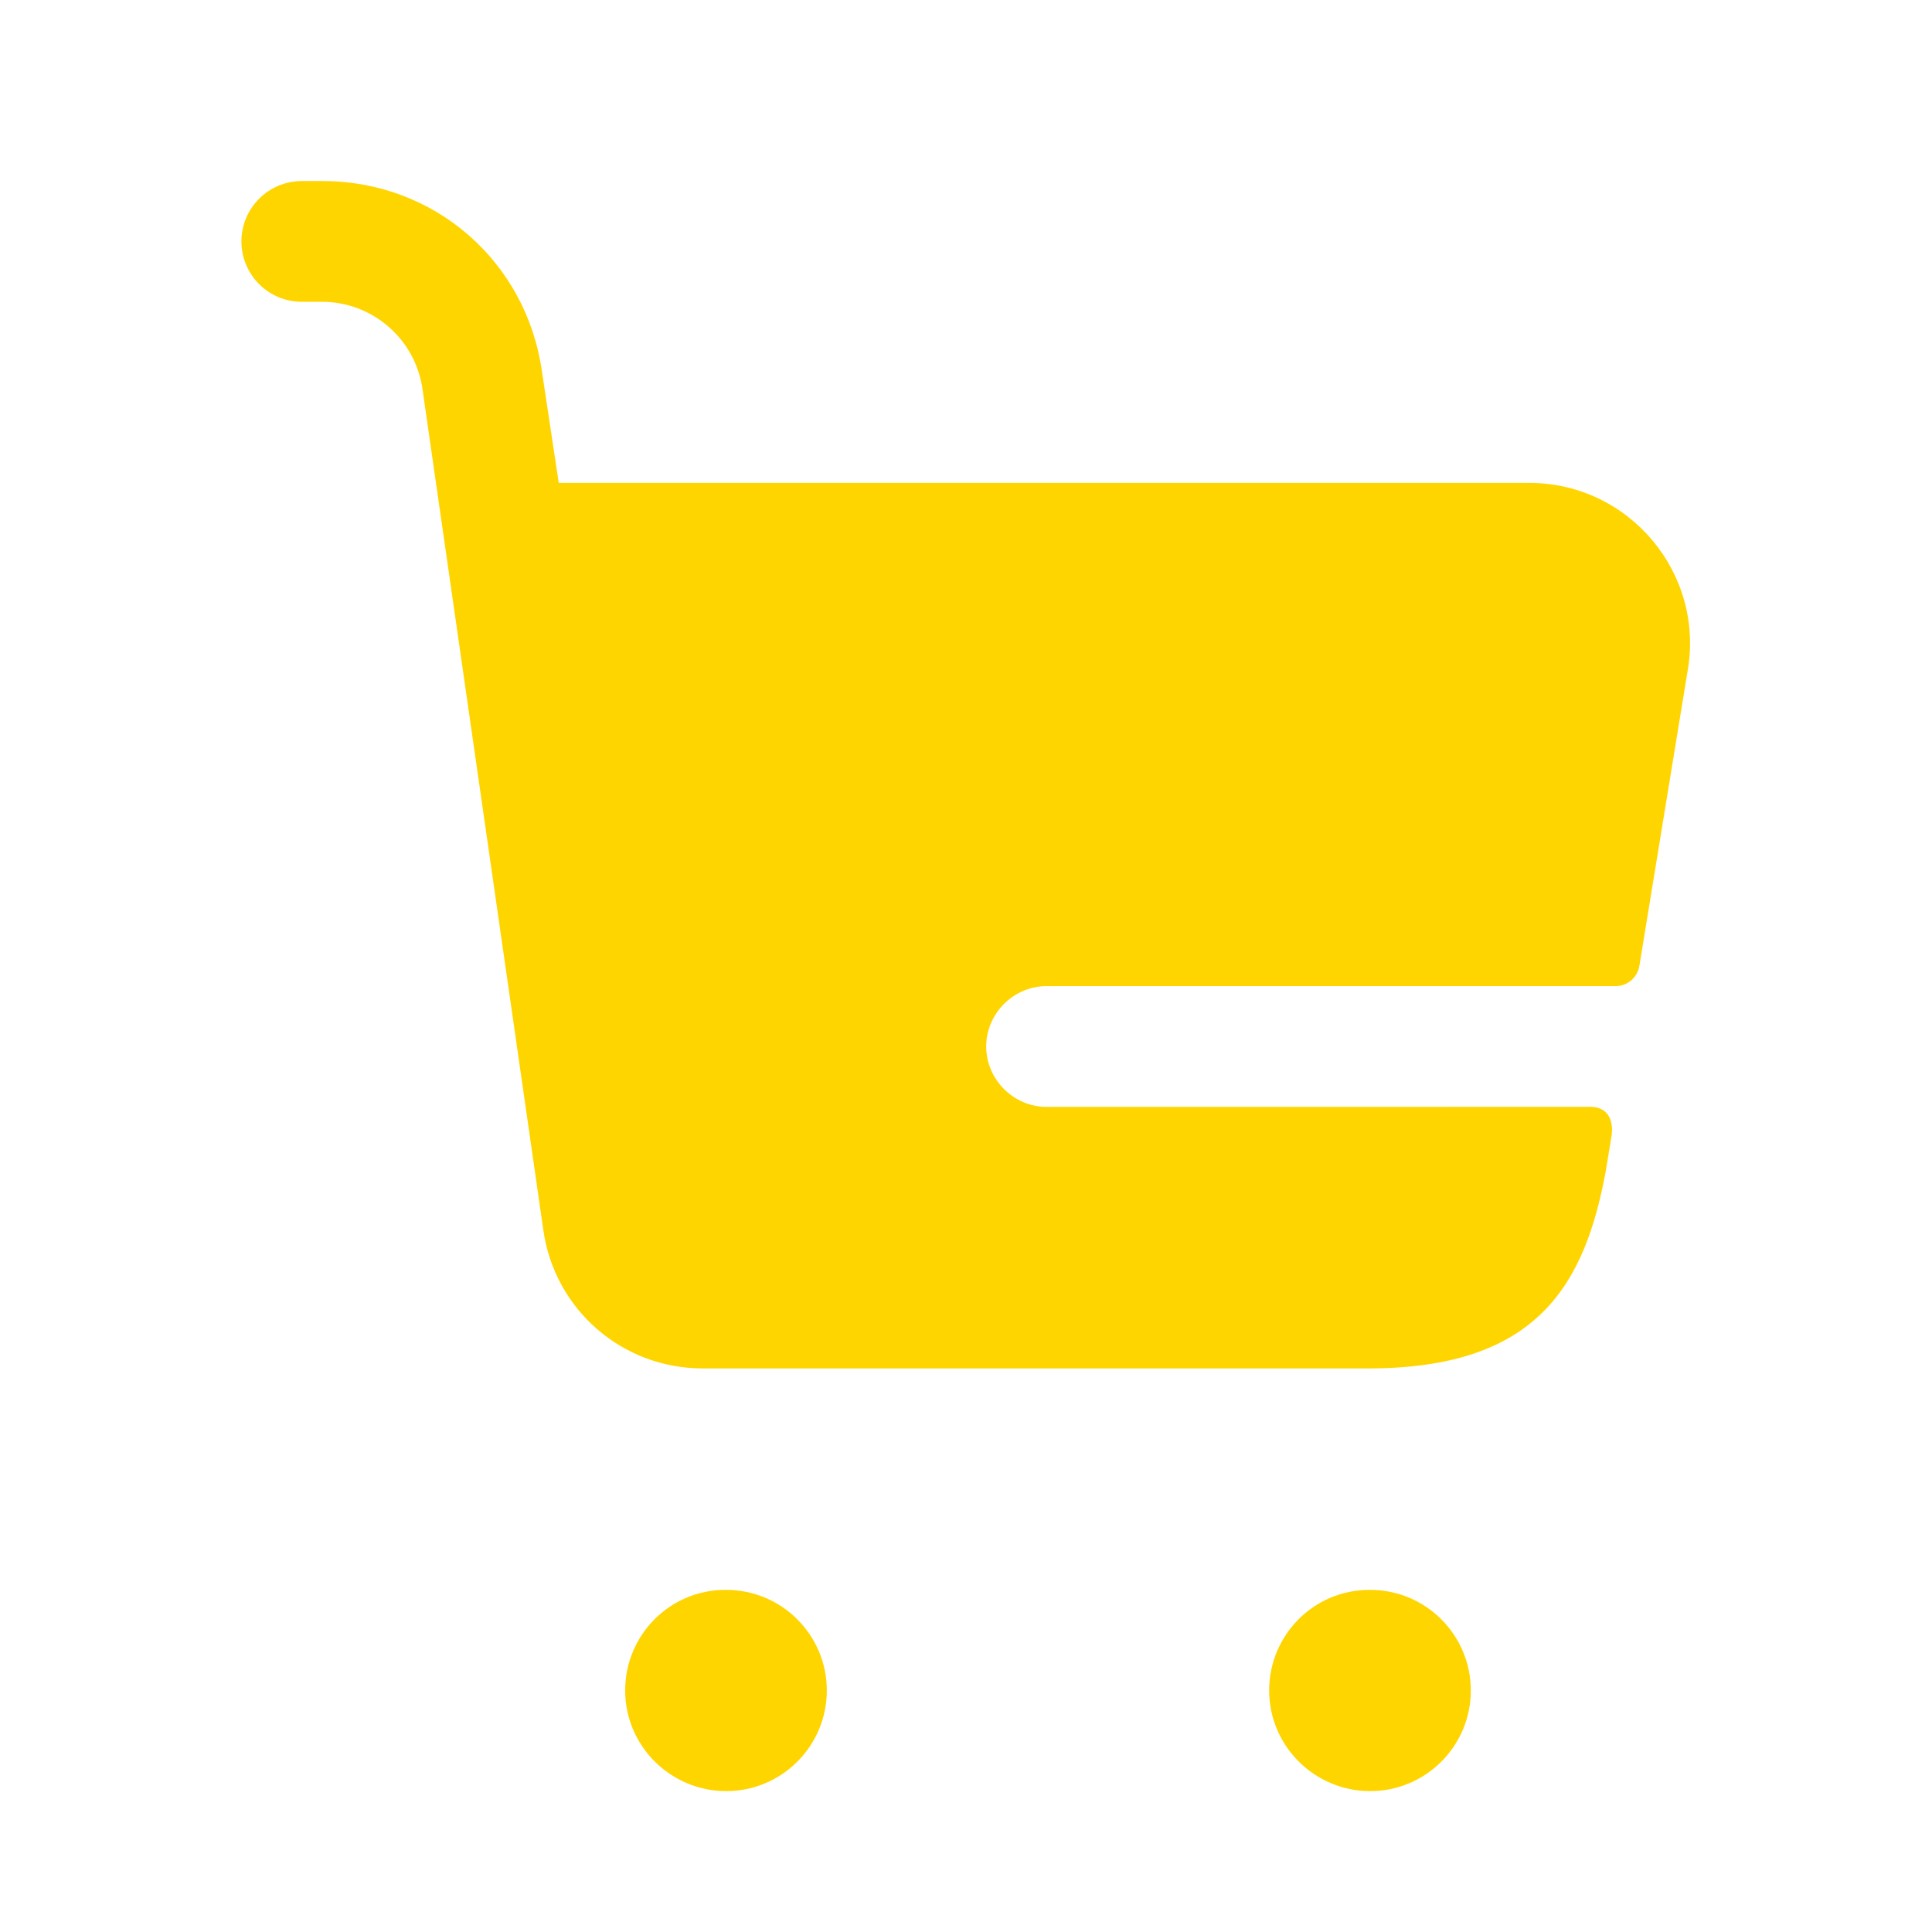 <svg xmlns="http://www.w3.org/2000/svg" width="24" height="24" viewBox="0 0 24 24" fill="none"><path d="M9.021 22.25C8.332 22.25 7.766 21.69 7.766 21C7.766 20.31 8.321 19.75 9.011 19.75H9.021C9.711 19.75 10.271 20.31 10.271 21C10.271 21.69 9.711 22.25 9.021 22.25ZM18.271 21C18.271 20.31 17.711 19.75 17.021 19.75H17.011C16.321 19.75 15.766 20.31 15.766 21C15.766 21.69 16.331 22.25 17.021 22.25C17.711 22.25 18.271 21.69 18.271 21ZM13.001 13.75C12.591 13.75 12.251 13.41 12.251 13C12.251 12.59 12.591 12.25 13.001 12.25H20.069C20.216 12.25 20.341 12.143 20.365 11.998L20.96 8.359C21.19 7.129 20.24 5.999 19 5.999H6.941L6.732 4.613C6.538 3.243 5.392 2.249 4.009 2.249H3.749C3.335 2.249 2.999 2.585 2.999 2.999C2.999 3.413 3.335 3.749 3.749 3.749H3.999C4.626 3.749 5.158 4.21 5.248 4.831L6.749 15.279C6.889 16.269 7.729 16.999 8.729 16.999H16.999C19.099 16.999 19.689 15.959 19.949 14.539L20.02 14.104C20.02 14.104 20.085 13.749 19.748 13.749C19.434 13.75 13.001 13.75 13.001 13.75Z" fill="#ffd500"></path></svg>
